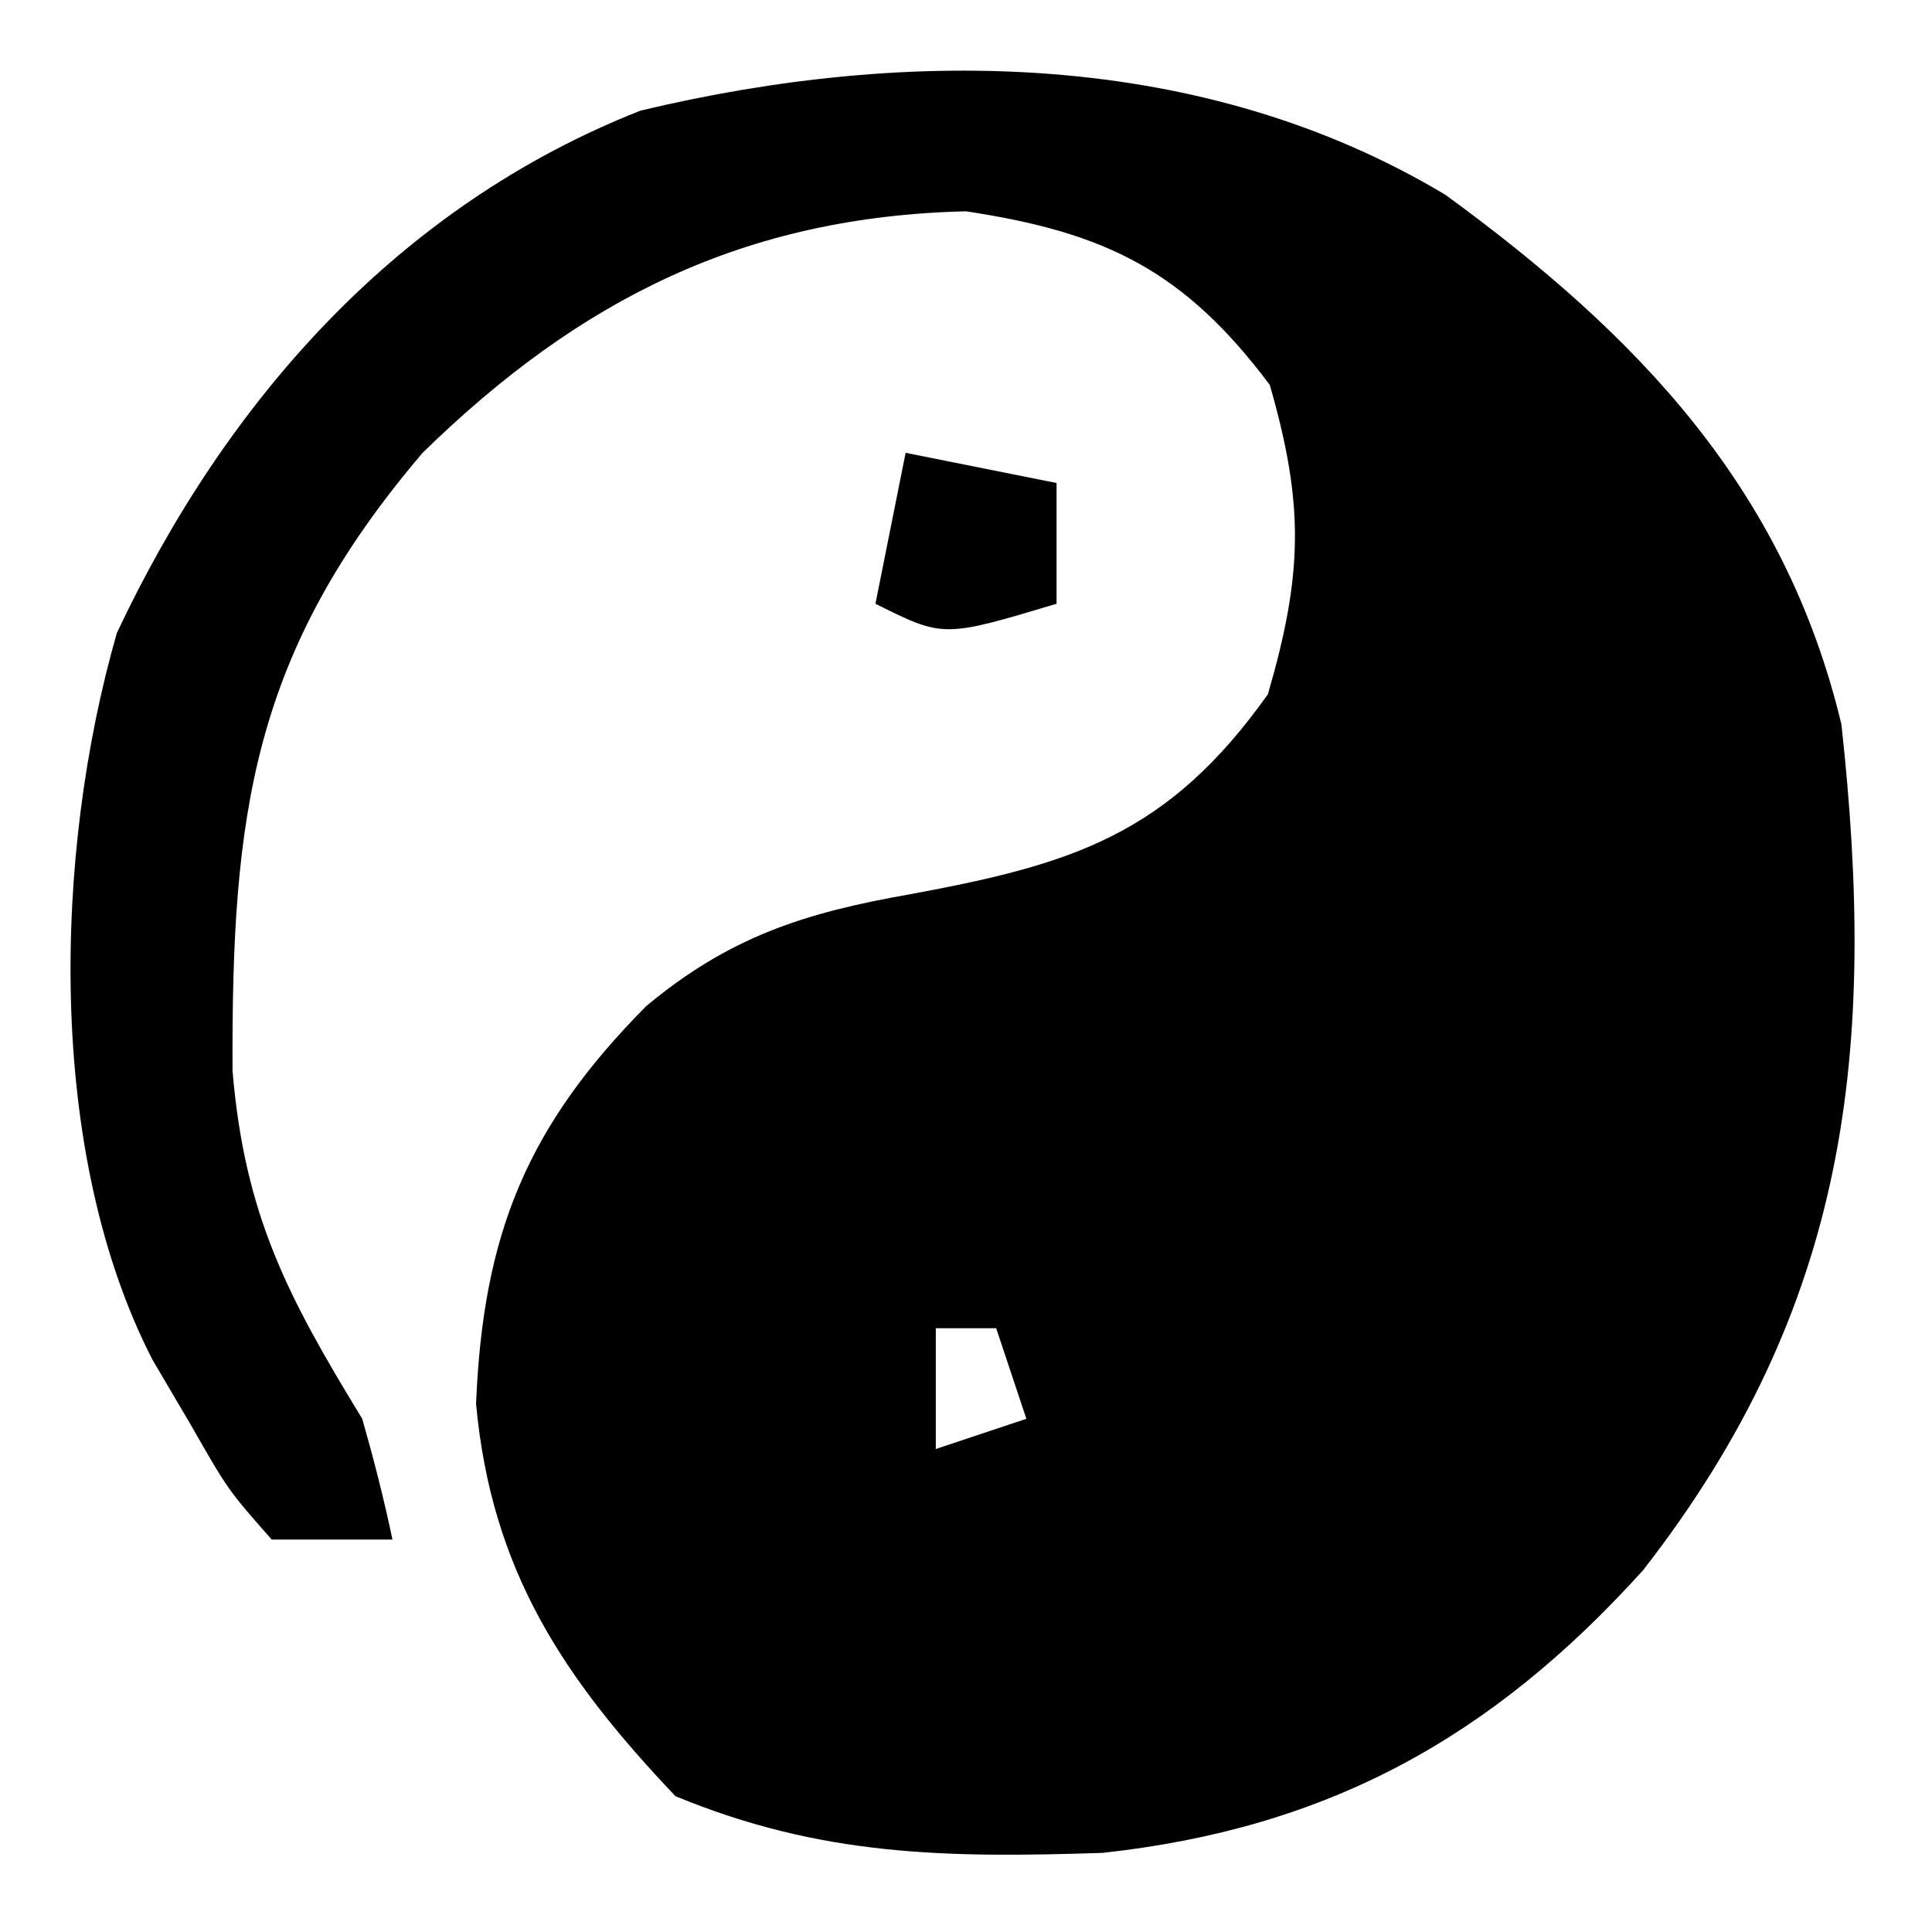 <?xml version="1.0" encoding="UTF-8"?>
<svg version="1.1" xmlns="http://www.w3.org/2000/svg" width="64" height="64">
<path d="M0 0 C6.356 4.64 11.243 9.71 13.113 17.543 C14.293 28.321 13.374 36.794 6.539 45.562 C1.523 51.117 -3.908 54.109 -11.363 54.922 C-16.546 55.091 -20.691 55.038 -25.512 53.043 C-29.248 49.11 -31.609 45.547 -32.117 40.047 C-31.886 34.431 -30.444 30.872 -26.484 26.875 C-23.732 24.58 -21.245 23.781 -17.75 23.168 C-12.381 22.174 -9.212 21.22 -5.887 16.543 C-4.729 12.562 -4.676 10.274 -5.824 6.293 C-8.655 2.519 -11.246 1.242 -15.887 0.543 C-23.229 0.717 -28.691 3.462 -33.887 8.543 C-39.536 15.175 -40.219 20.501 -40.184 29.016 C-39.781 33.795 -38.368 36.483 -35.887 40.543 C-35.511 41.865 -35.166 43.197 -34.887 44.543 C-36.207 44.543 -37.527 44.543 -38.887 44.543 C-40.336 42.898 -40.336 42.898 -41.574 40.73 C-41.991 40.023 -42.407 39.315 -42.836 38.586 C-46.355 31.745 -46.123 21.844 -44.016 14.512 C-40.388 6.805 -34.701 0.371 -26.668 -2.793 C-17.732 -4.927 -8.008 -4.805 0 0 Z M-16.887 37.543 C-16.887 38.863 -16.887 40.183 -16.887 41.543 C-15.897 41.213 -14.907 40.883 -13.887 40.543 C-14.217 39.553 -14.547 38.563 -14.887 37.543 C-15.547 37.543 -16.207 37.543 -16.887 37.543 Z " fill="#000000" transform="translate(47.887,6.457)"/>
<path d="M0 0 C1.65 0.33 3.3 0.66 5 1 C5 2.32 5 3.64 5 5 C1.25 6.125 1.25 6.125 -1 5 C-0.67 3.35 -0.34 1.7 0 0 Z " fill="#000000" transform="translate(30,15)"/>
</svg>
